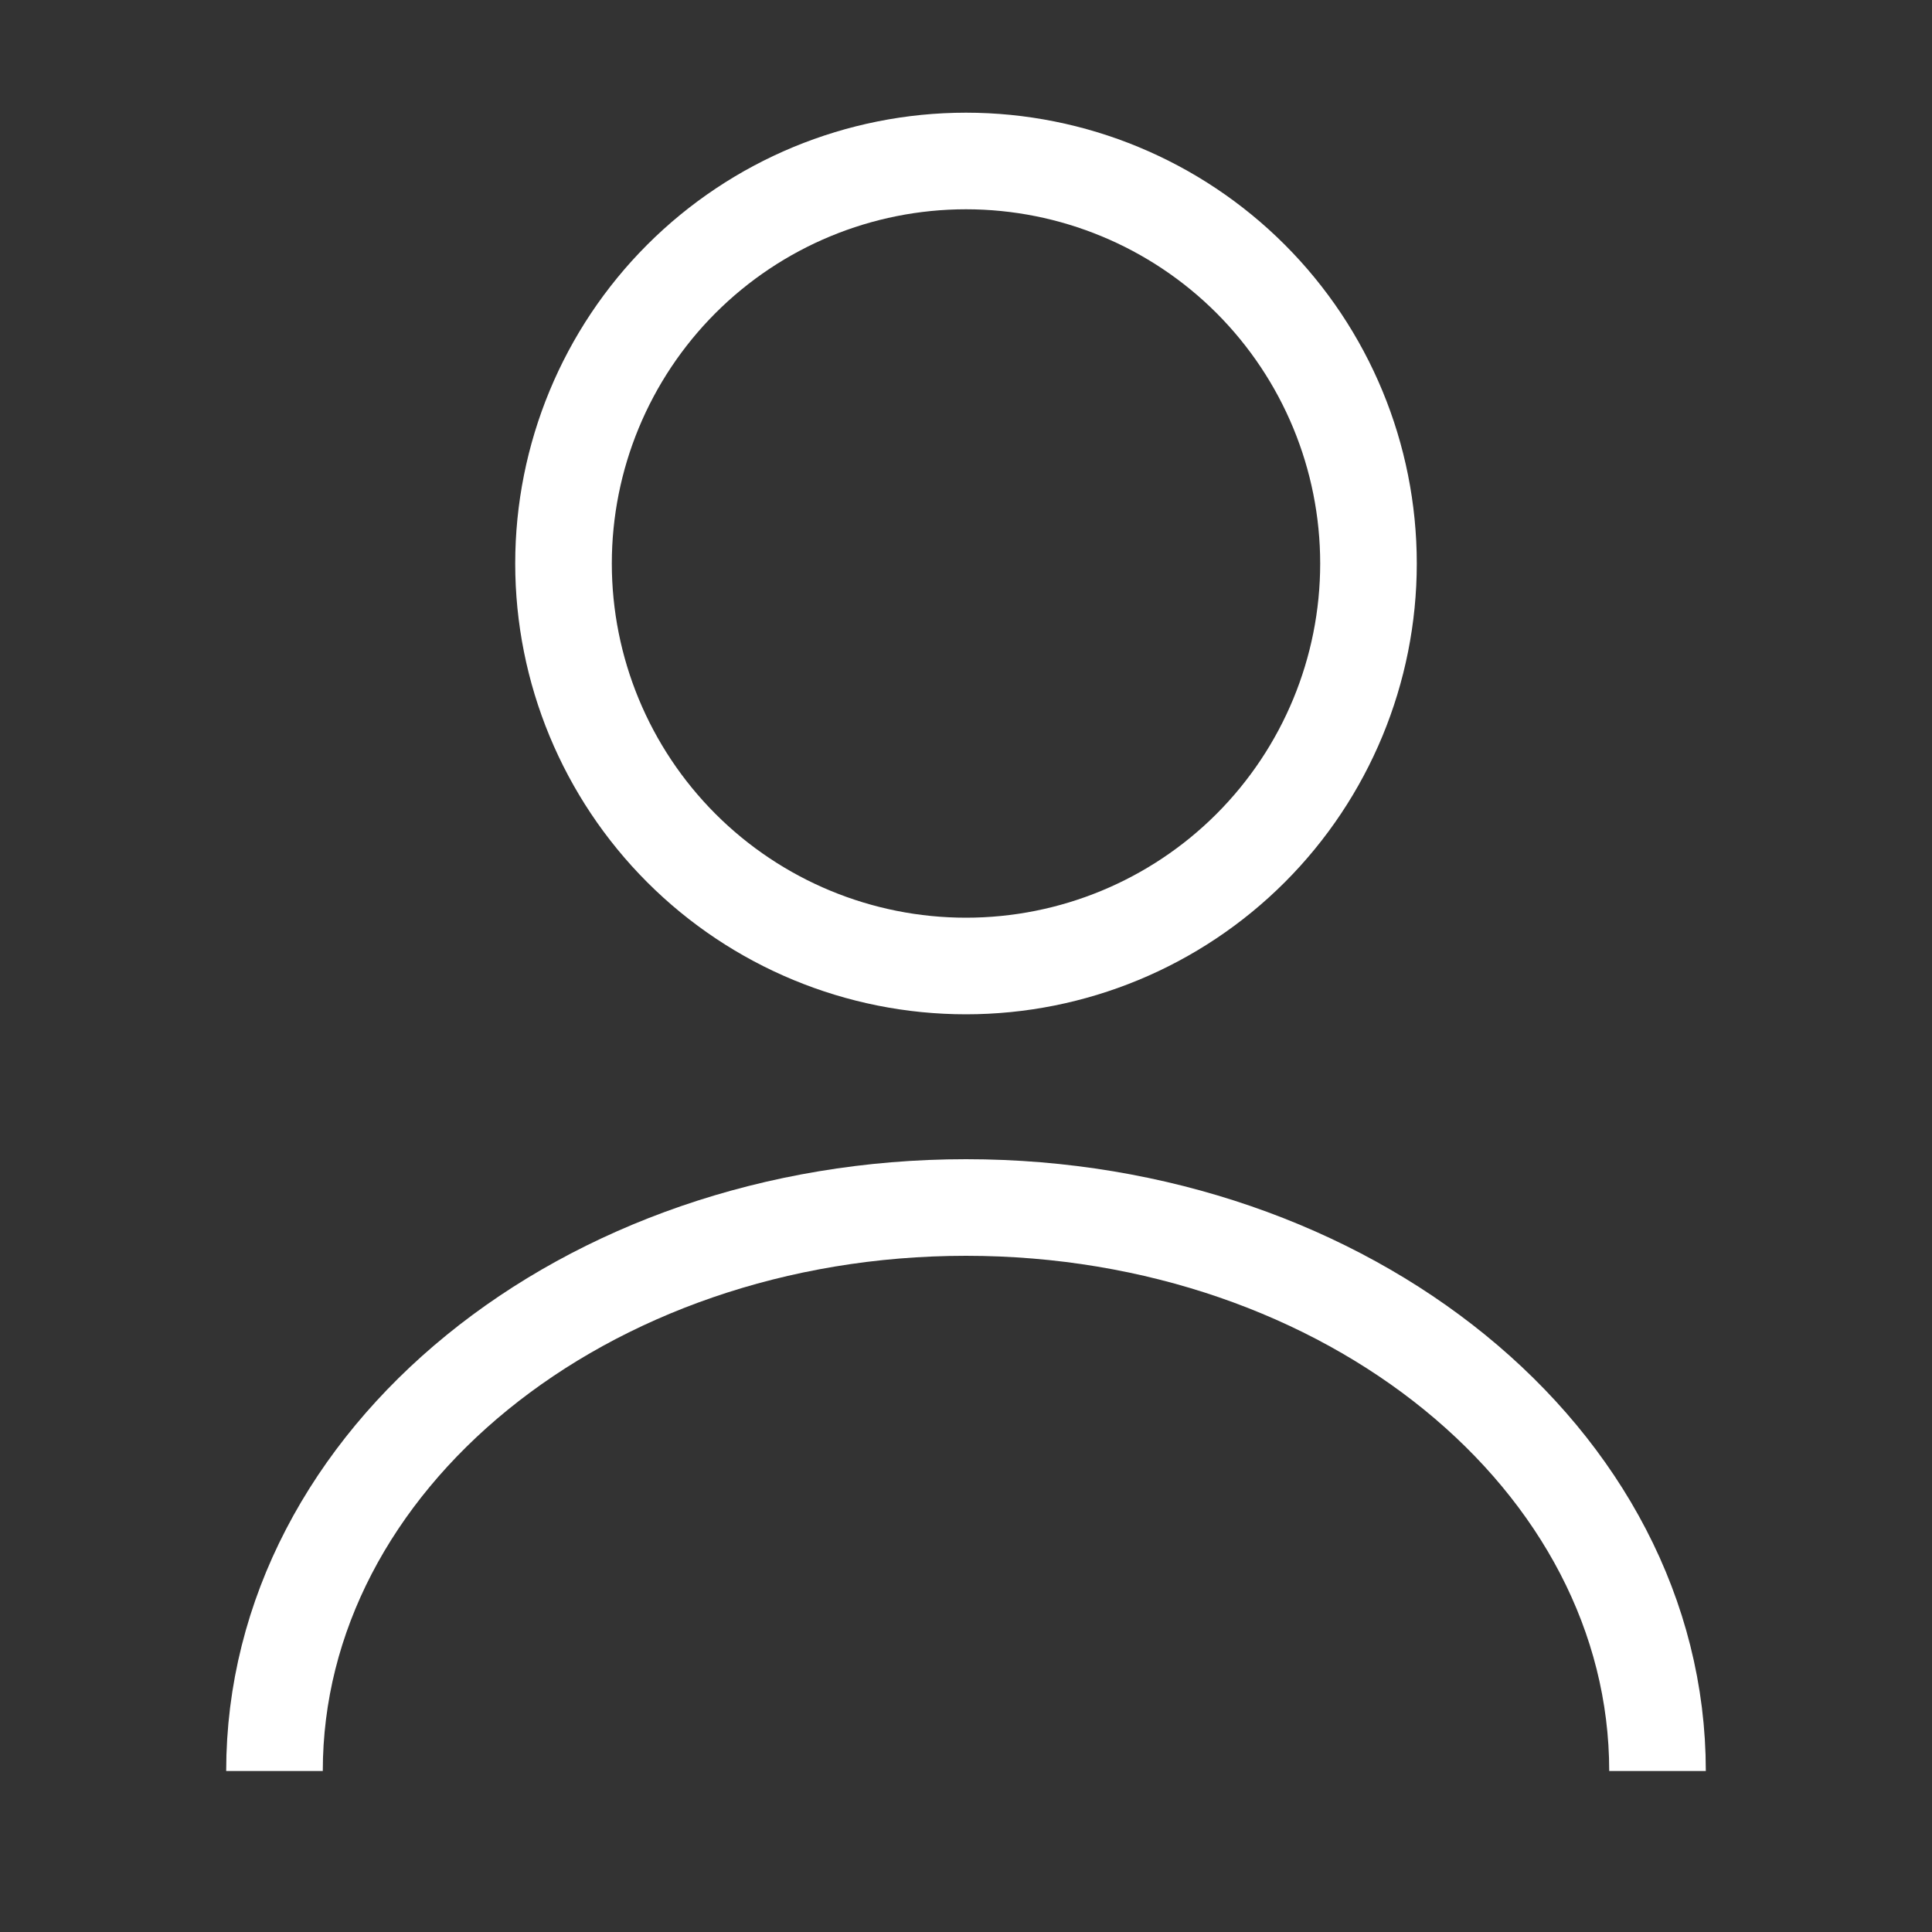 <svg width="40" height="40" viewBox="0 0 40 40" fill="none" xmlns="http://www.w3.org/2000/svg">
<rect x="0" y="0" width="40" height="40" fill="#333333" stroke="none"/>
<path d="M34.317 36.667C34.317 30.217 27.9 25 20 25C12.1 25 5.683 30.217 5.683 36.667M20 20C22.21 20 24.33 19.122 25.893 17.559C27.455 15.996 28.333 13.877 28.333 11.667C28.333 9.456 27.455 7.337 25.893 5.774C24.33 4.211 22.21 3.333 20 3.333C17.79 3.333 15.67 4.211 14.107 5.774C12.545 7.337 11.667 9.456 11.667 11.667C11.667 13.877 12.545 15.996 14.107 17.559C15.67 19.122 17.79 20 20 20Z" stroke="white" stroke-width="2" stroke-linejoin="round"/>
</svg>
